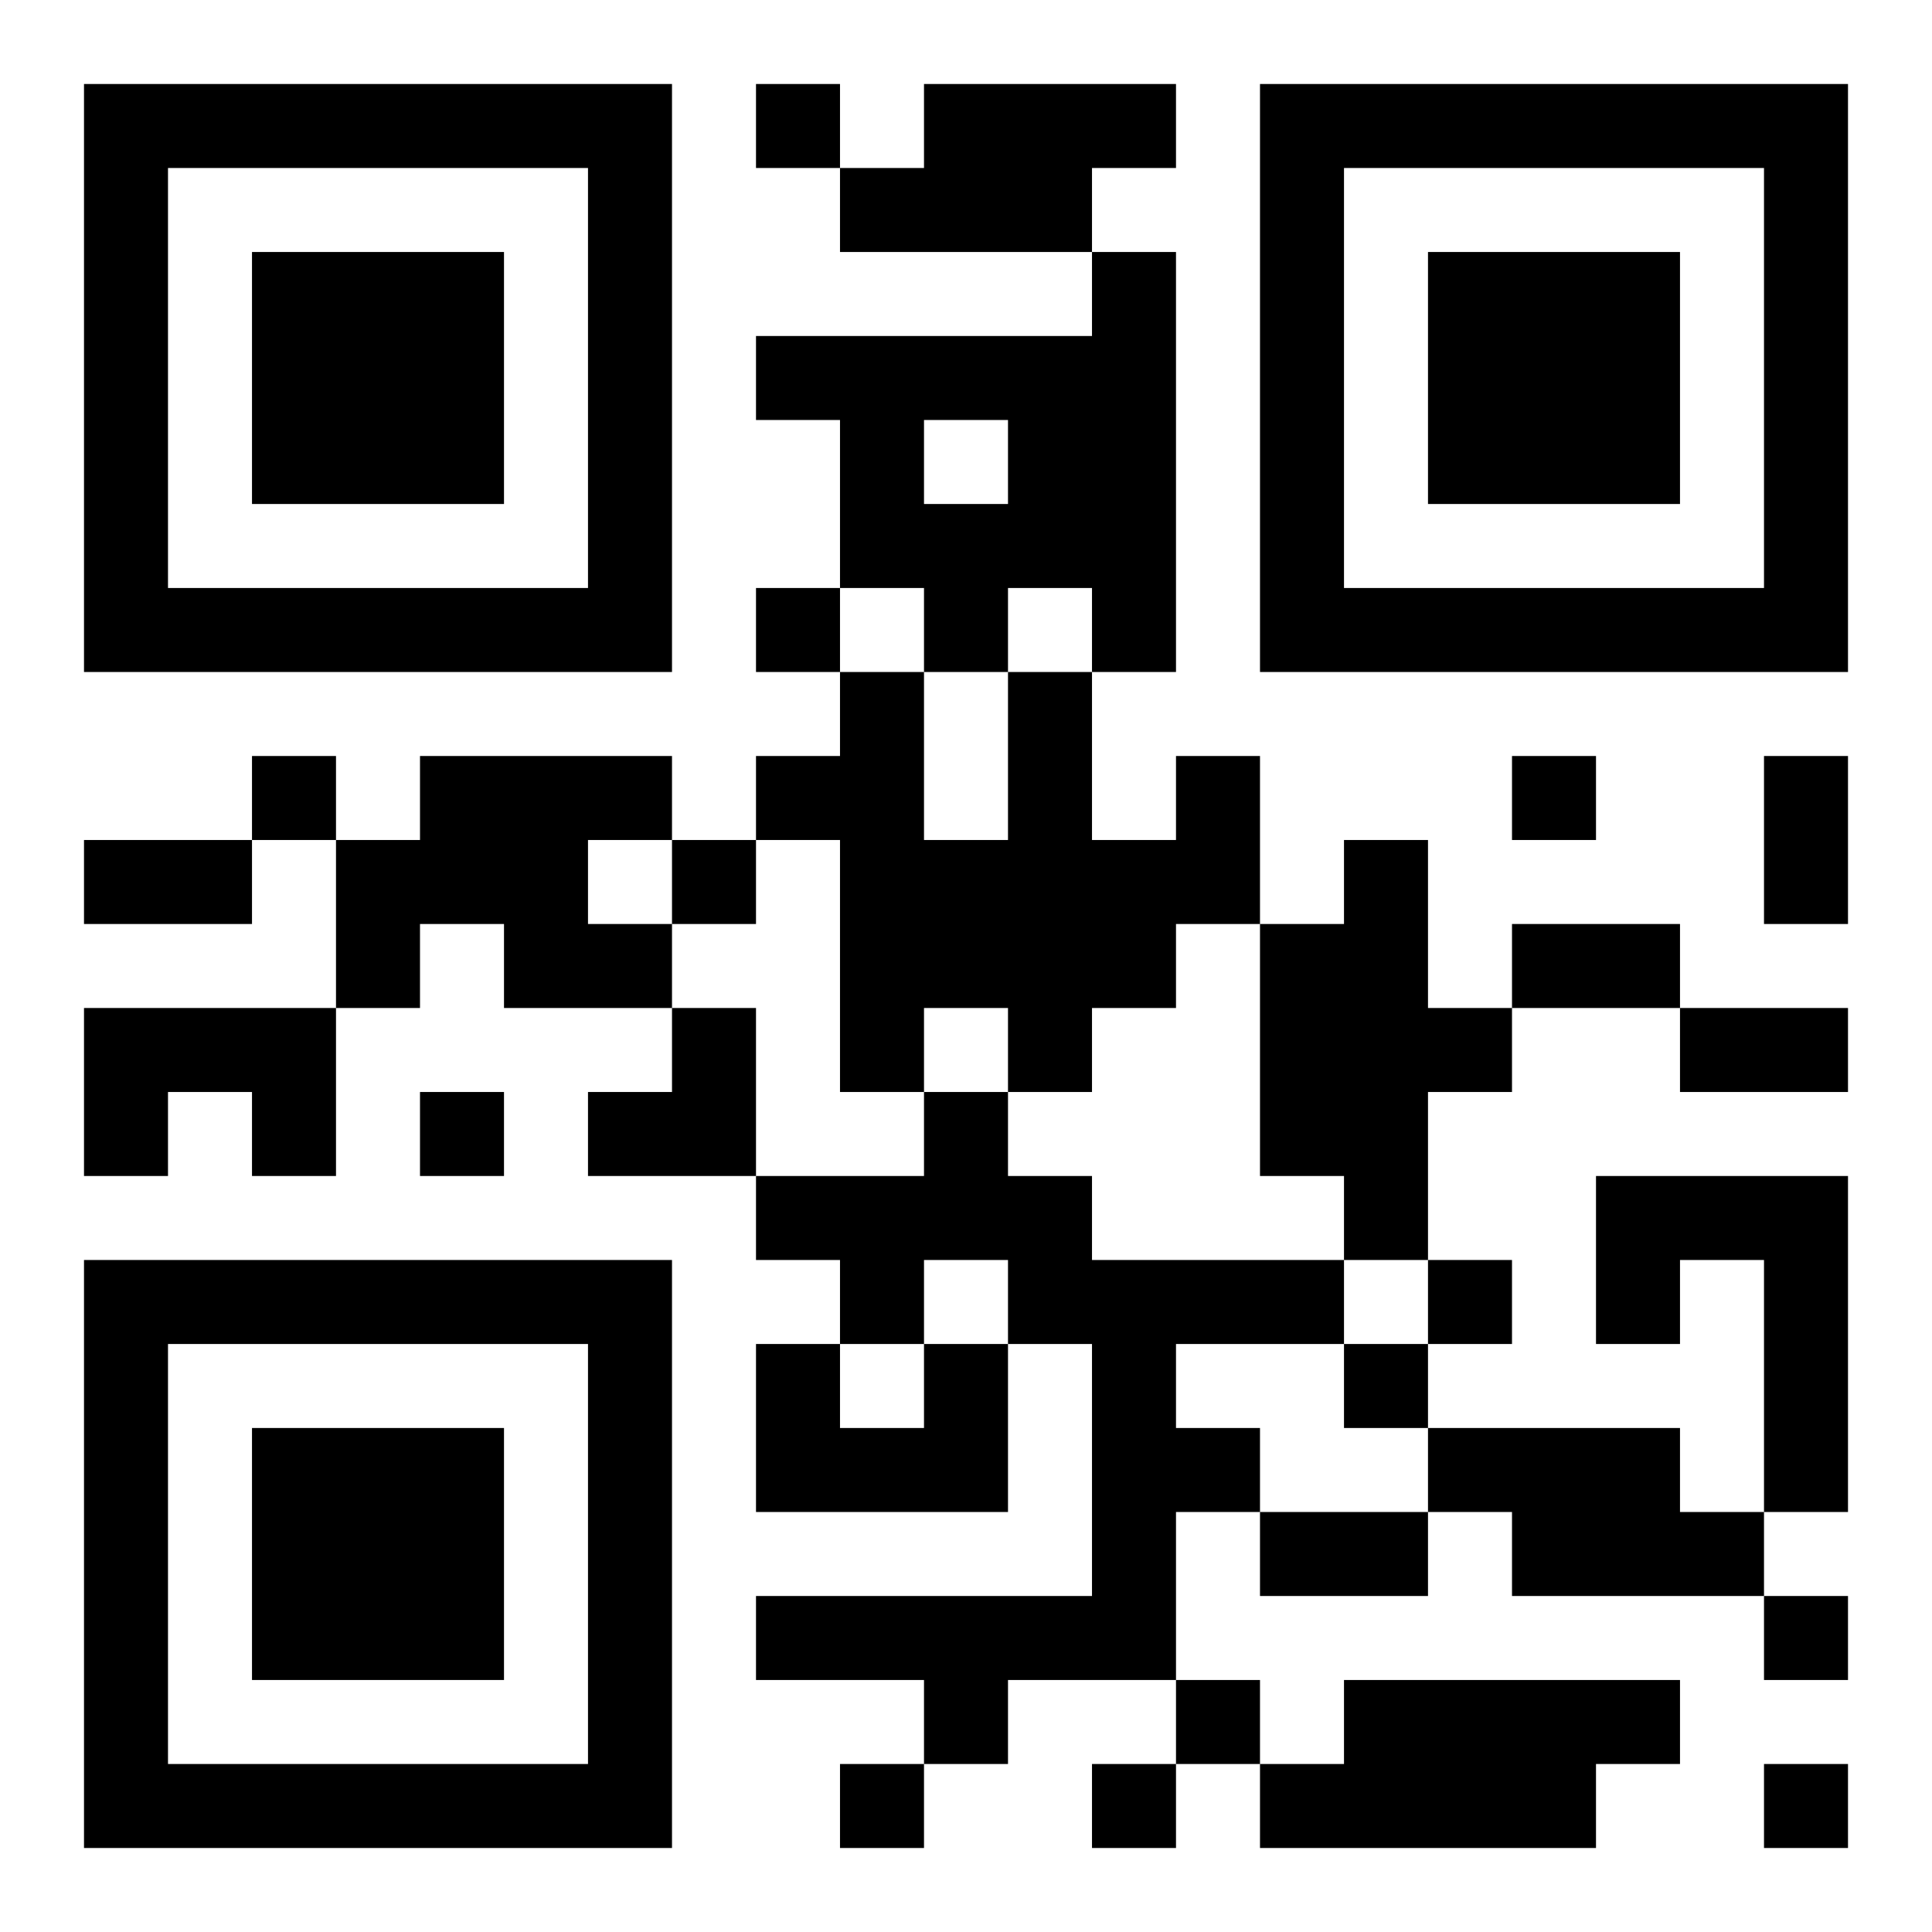 <?xml version="1.0" encoding="UTF-8"?>
<!DOCTYPE svg PUBLIC "-//W3C//DTD SVG 1.1//EN" "http://www.w3.org/Graphics/SVG/1.1/DTD/svg11.dtd">
<svg xmlns="http://www.w3.org/2000/svg" version="1.1" viewBox="0 0 23 23" stroke="none">
	<rect width="100%" height="100%" fill="#ffffff"/>
	<path d="M1,1h7v1h-7z M9,1h1v1h-1z M11,1h2v2h-2z M13,1h1v1h-1z M15,1h7v1h-7z M1,2h1v6h-1z M7,2h1v6h-1z M10,2h1v1h-1z M15,2h1v6h-1z M21,2h1v6h-1z M3,3h3v3h-3z M13,3h1v5h-1z M17,3h3v3h-3z M9,4h4v1h-4z M10,5h1v2h-1z M12,5h1v2h-1z M11,6h1v2h-1z M2,7h5v1h-5z M9,7h1v1h-1z M16,7h5v1h-5z M10,8h1v5h-1z M12,8h1v5h-1z M3,9h1v1h-1z M5,9h2v2h-2z M7,9h1v1h-1z M9,9h1v1h-1z M14,9h1v2h-1z M18,9h1v1h-1z M21,9h1v2h-1z M1,10h2v1h-2z M4,10h1v2h-1z M8,10h1v1h-1z M11,10h1v2h-1z M13,10h1v2h-1z M16,10h1v5h-1z M6,11h2v1h-2z M15,11h1v3h-1z M18,11h2v1h-2z M1,12h3v1h-3z M8,12h1v2h-1z M17,12h1v1h-1z M20,12h2v1h-2z M1,13h1v1h-1z M3,13h1v1h-1z M5,13h1v1h-1z M7,13h1v1h-1z M11,13h1v2h-1z M9,14h2v1h-2z M12,14h1v2h-1z M19,14h3v1h-3z M1,15h7v1h-7z M10,15h1v1h-1z M13,15h1v5h-1z M14,15h2v1h-2z M17,15h1v1h-1z M19,15h1v1h-1z M21,15h1v3h-1z M1,16h1v6h-1z M7,16h1v6h-1z M9,16h1v2h-1z M11,16h1v2h-1z M16,16h1v1h-1z M3,17h3v3h-3z M10,17h1v1h-1z M14,17h1v1h-1z M17,17h3v1h-3z M15,18h2v1h-2z M18,18h3v1h-3z M9,19h4v1h-4z M21,19h1v1h-1z M11,20h1v1h-1z M14,20h1v1h-1z M16,20h3v2h-3z M19,20h1v1h-1z M2,21h5v1h-5z M10,21h1v1h-1z M13,21h1v1h-1z M15,21h1v1h-1z M21,21h1v1h-1z" fill="#000000"/>
</svg>
